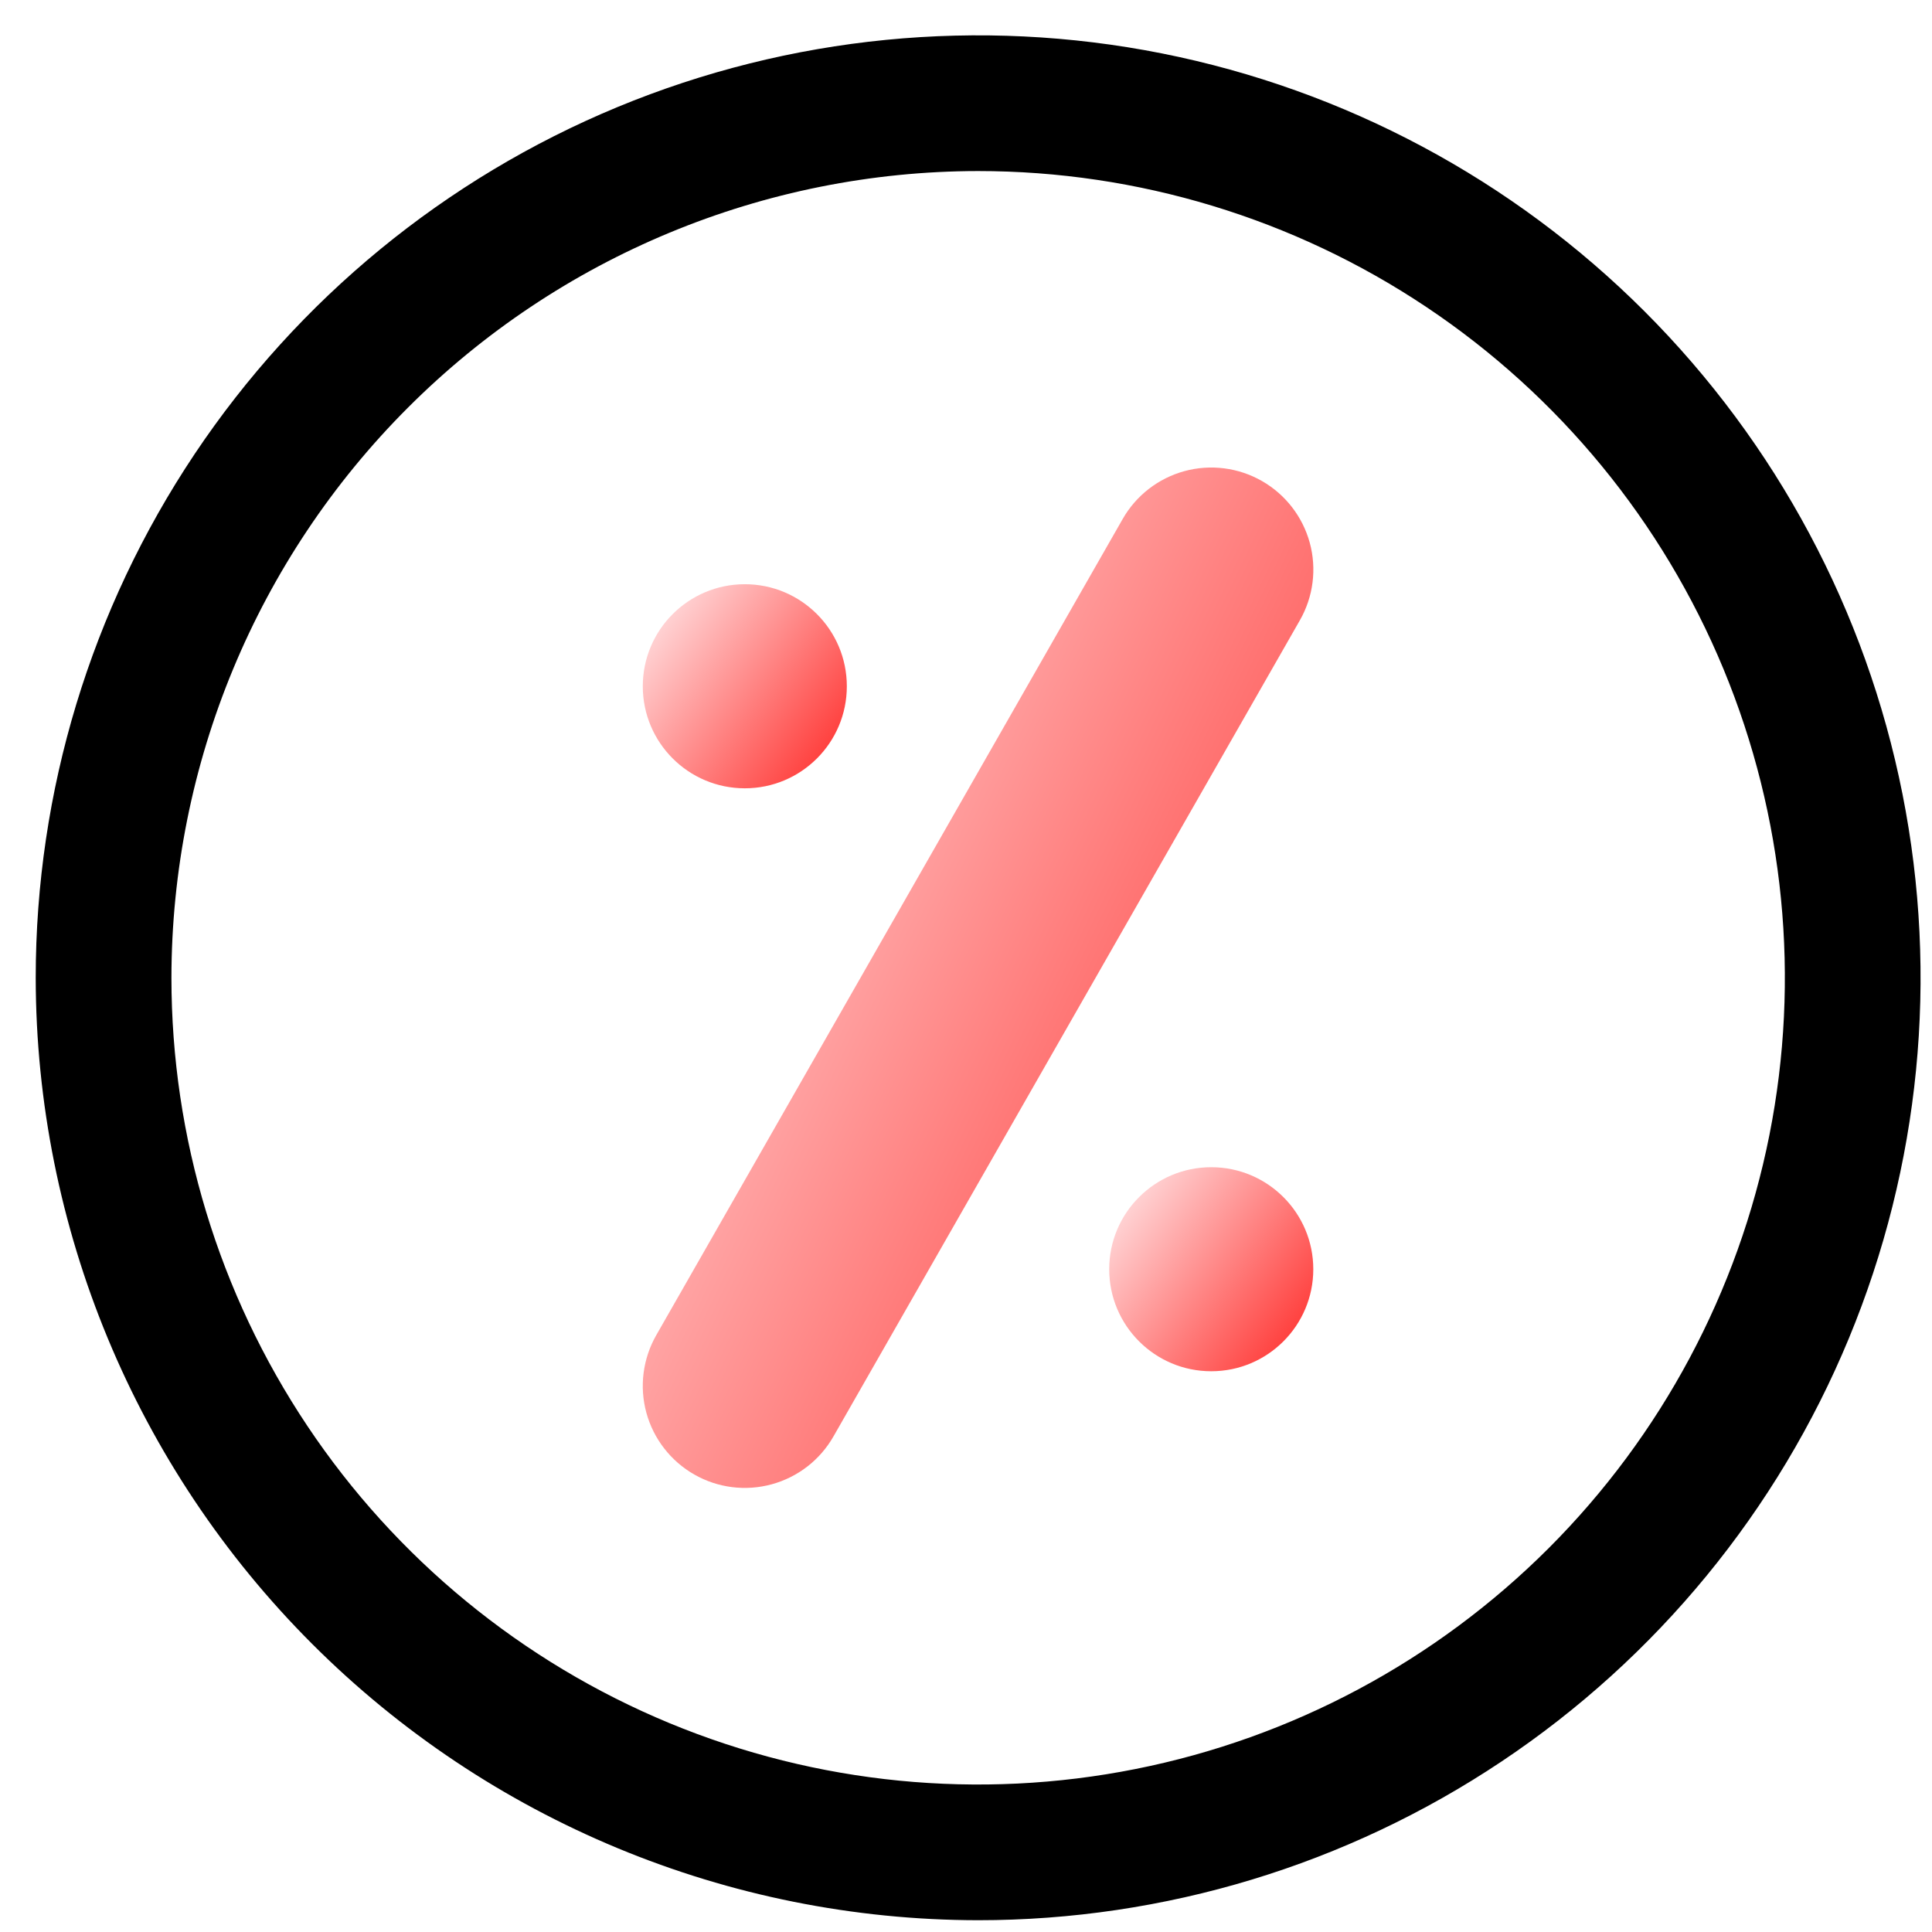 <svg xmlns="http://www.w3.org/2000/svg" width="41" height="41" viewBox="0 0 41 41" fill="none"><path fill-rule="evenodd" clip-rule="evenodd" d="M31.869 37.379C28.581 39.577 24.714 40.75 20.759 40.75C15.456 40.744 10.372 38.635 6.623 34.885C2.873 31.136 0.764 26.052 0.758 20.75C0.758 16.794 1.931 12.928 4.128 9.639C6.326 6.35 9.45 3.786 13.104 2.272C16.759 0.759 20.78 0.363 24.66 1.134C28.539 1.906 32.103 3.811 34.9 6.608C37.697 9.405 39.602 12.969 40.373 16.848C41.145 20.728 40.749 24.749 39.235 28.404C37.722 32.058 35.158 35.182 31.869 37.379ZM20.757 3.63C16.218 3.635 11.867 5.44 8.658 8.65C5.448 11.859 3.643 16.21 3.638 20.749C3.638 24.135 4.642 27.446 6.523 30.261C8.404 33.077 11.078 35.271 14.206 36.567C17.334 37.863 20.777 38.202 24.098 37.541C27.419 36.881 30.469 35.25 32.864 32.856C35.258 30.462 36.888 27.411 37.549 24.09C38.209 20.769 37.87 17.327 36.575 14.198C35.279 11.07 33.085 8.396 30.269 6.515C27.454 4.634 24.143 3.63 20.757 3.63Z" fill="black"></path><path d="M14.733 31.291C15.231 31.576 15.823 31.651 16.377 31.499C16.931 31.348 17.402 30.983 17.687 30.484L27.586 13.162C27.871 12.663 27.946 12.071 27.795 11.517C27.643 10.963 27.278 10.492 26.779 10.207C26.28 9.922 25.689 9.847 25.135 9.998C24.581 10.15 24.109 10.515 23.825 11.014L13.926 28.336C13.785 28.583 13.694 28.856 13.658 29.138C13.622 29.42 13.642 29.706 13.717 29.981C13.792 30.255 13.92 30.512 14.095 30.737C14.269 30.962 14.486 31.15 14.733 31.291Z" fill="url(#paint0_linear_2476_772)"></path><path d="M15.806 16.729C17.002 16.729 17.971 15.76 17.971 14.564C17.971 13.368 17.002 12.398 15.806 12.398C14.61 12.398 13.641 13.368 13.641 14.564C13.641 15.76 14.61 16.729 15.806 16.729Z" fill="url(#paint1_linear_2476_772)"></path><path d="M25.704 29.1C26.9 29.1 27.87 28.131 27.87 26.935C27.87 25.739 26.9 24.77 25.704 24.77C24.509 24.77 23.539 25.739 23.539 26.935C23.539 28.131 24.509 29.1 25.704 29.1Z" fill="url(#paint2_linear_2476_772)"></path><defs><linearGradient id="paint0_linear_2476_772" x1="15.093" y1="9.922" x2="34.707" y2="19.35" gradientUnits="userSpaceOnUse"><stop offset="0.09" stop-color="#FFD0D1"></stop><stop offset="1" stop-color="#FF1E1B"></stop></linearGradient><linearGradient id="paint1_linear_2476_772" x1="14.082" y1="12.398" x2="18.87" y2="15.9" gradientUnits="userSpaceOnUse"><stop offset="0.09" stop-color="#FFD0D1"></stop><stop offset="1" stop-color="#FF1E1B"></stop></linearGradient><linearGradient id="paint2_linear_2476_772" x1="23.981" y1="24.77" x2="28.768" y2="28.271" gradientUnits="userSpaceOnUse"><stop offset="0.09" stop-color="#FFD0D1"></stop><stop offset="1" stop-color="#FF1E1B"></stop></linearGradient></defs></svg>